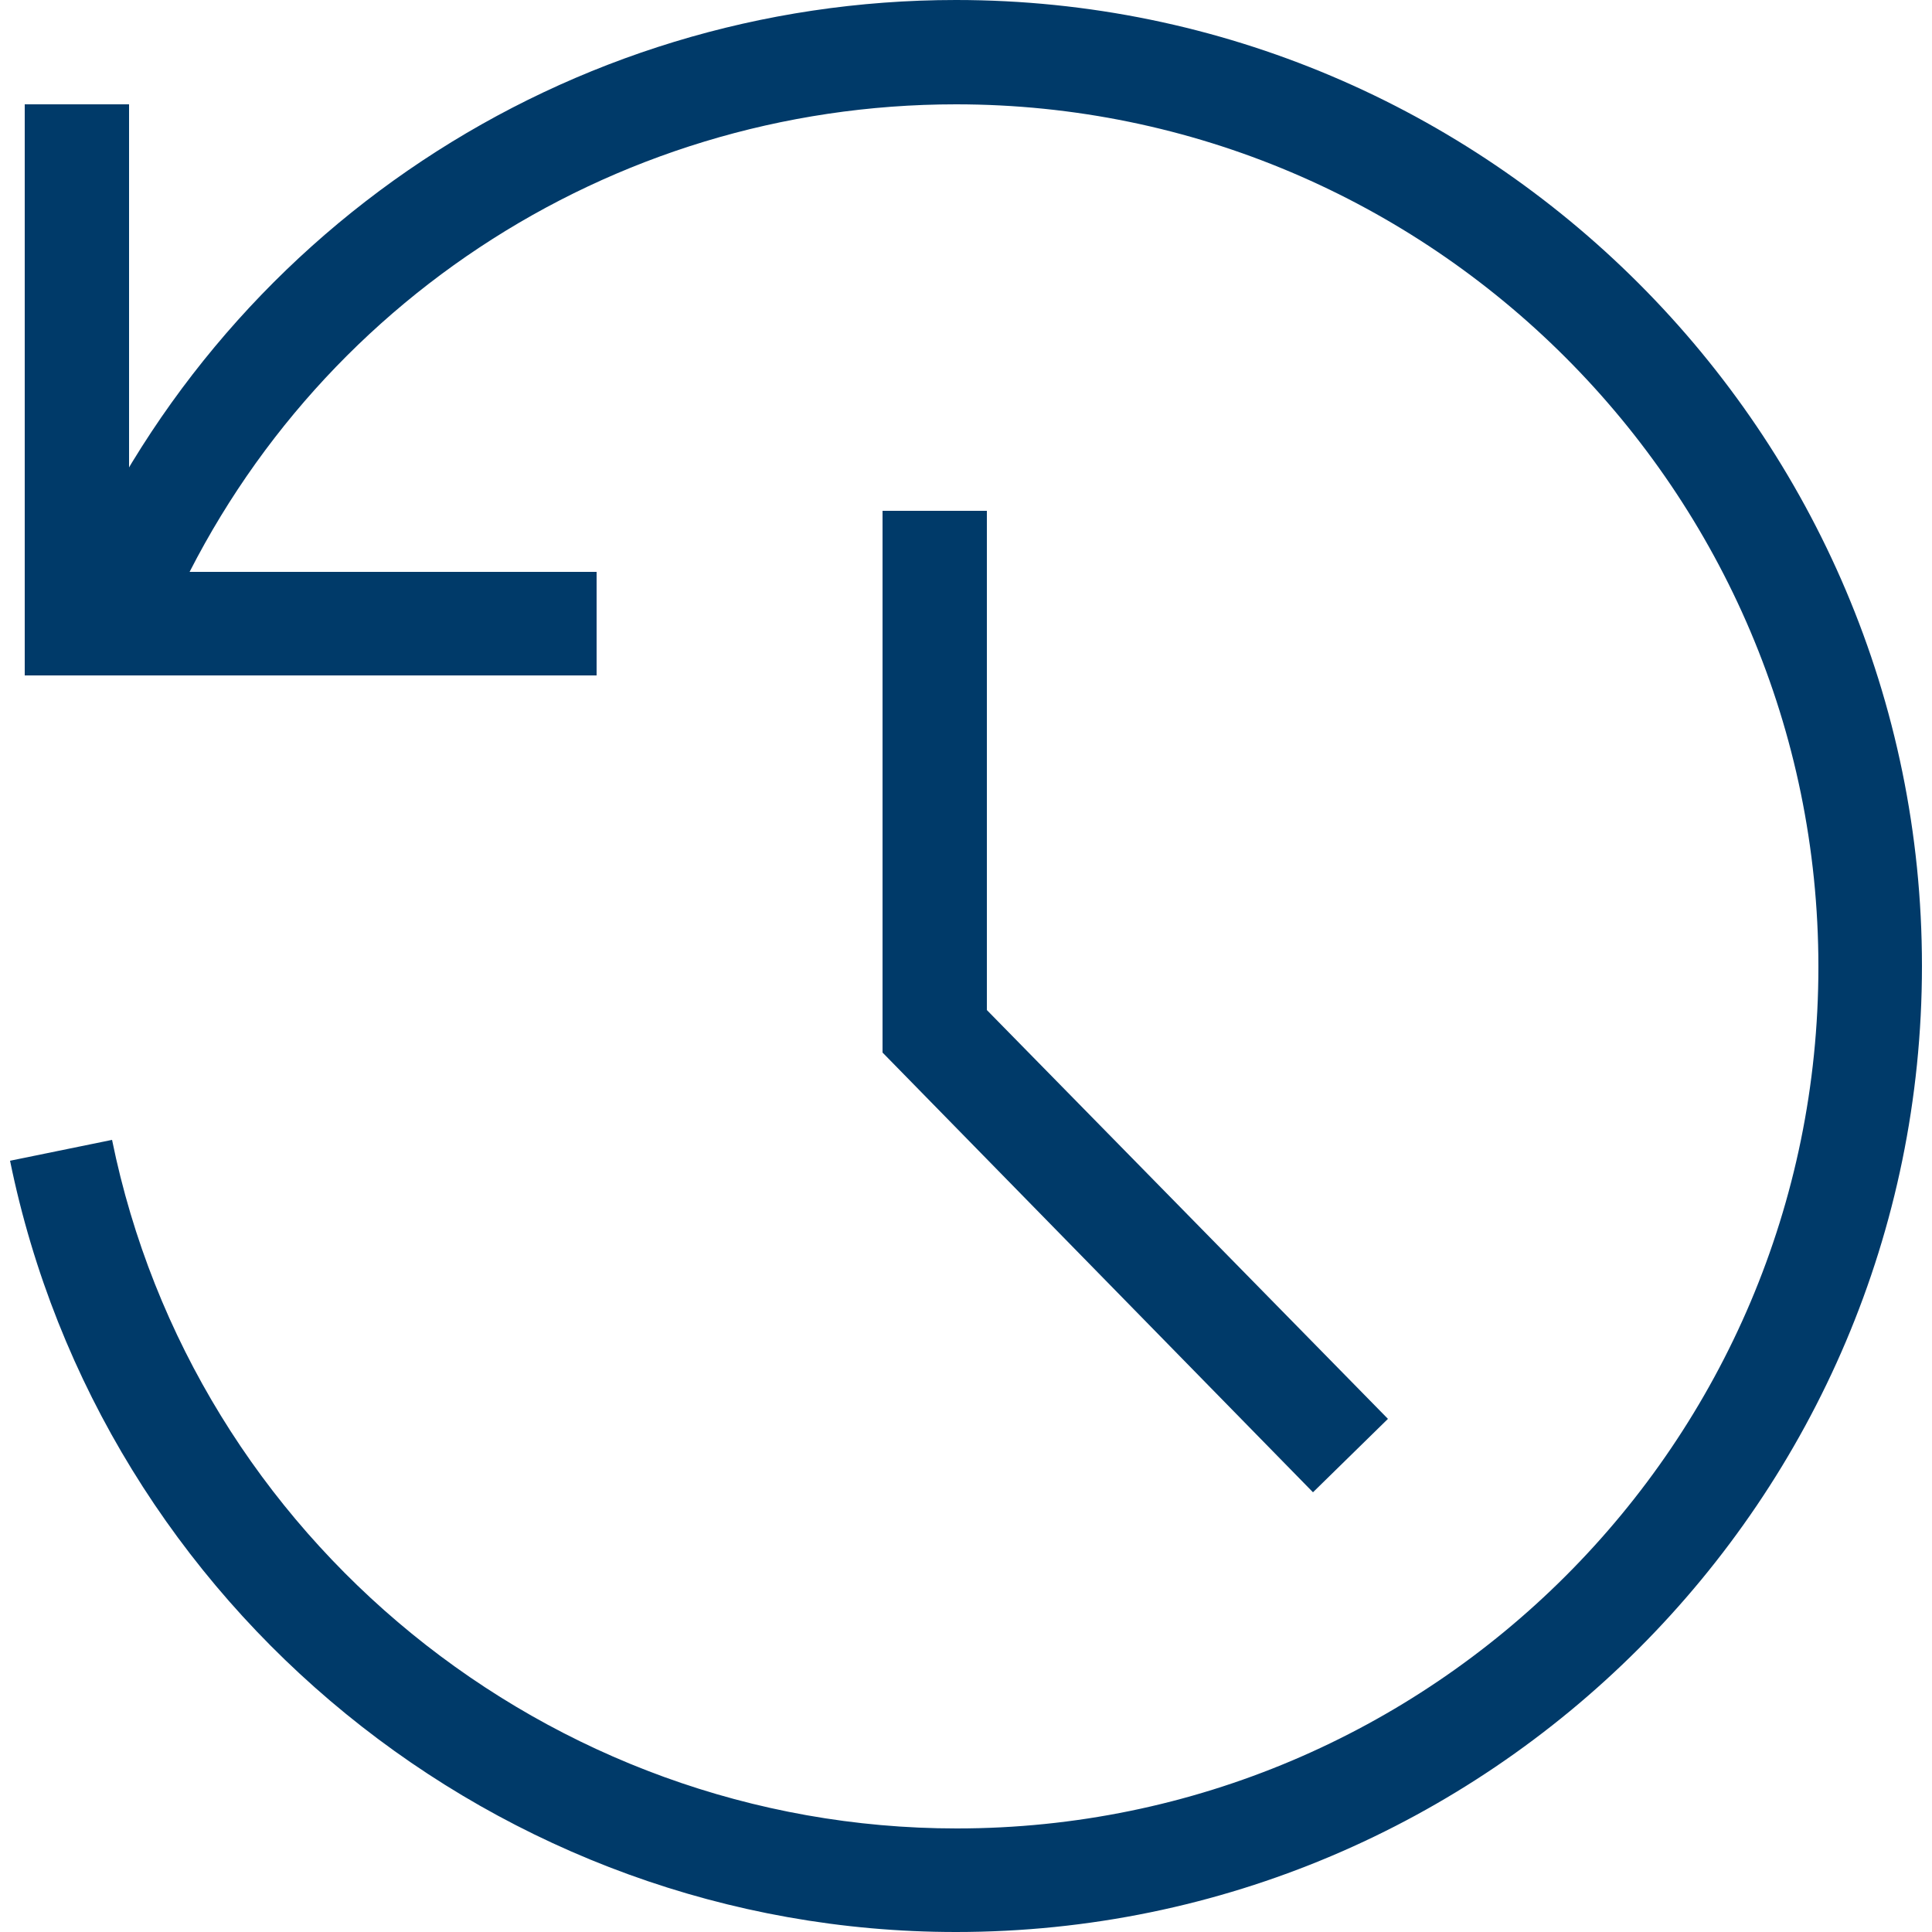 <?xml version="1.0" encoding="UTF-8"?>
<svg id="Ebene_2" data-name="Ebene 2" xmlns="http://www.w3.org/2000/svg" viewBox="0 0 25 25">
  <defs>
    <style>
      .cls-1 {
        fill: #003a69;
      }
    </style>
  </defs>
  <path class="cls-1" d="M12.37,25C6.46,25,1.31,20.8.13,15.02l1.32-.27c1.05,5.16,5.65,8.91,10.93,8.91,6.15,0,11.15-5,11.15-11.15S18.52,1.35,12.37,1.35C7.88,1.35,3.84,4.02,2.1,8.16l-1.24-.52C2.82,3,7.34,0,12.37,0c6.89,0,12.5,5.61,12.5,12.5s-5.61,12.5-12.5,12.5Z"/>
  <polygon class="cls-1" points="7.72 8.74 .32 8.74 .32 1.35 1.67 1.35 1.67 7.4 7.72 7.4 7.72 8.74"/>
  <polygon class="cls-1" points="16.99 19.31 11.42 13.62 11.42 6.61 12.77 6.61 12.77 13.07 17.96 18.36 16.99 19.31"/>
</svg>